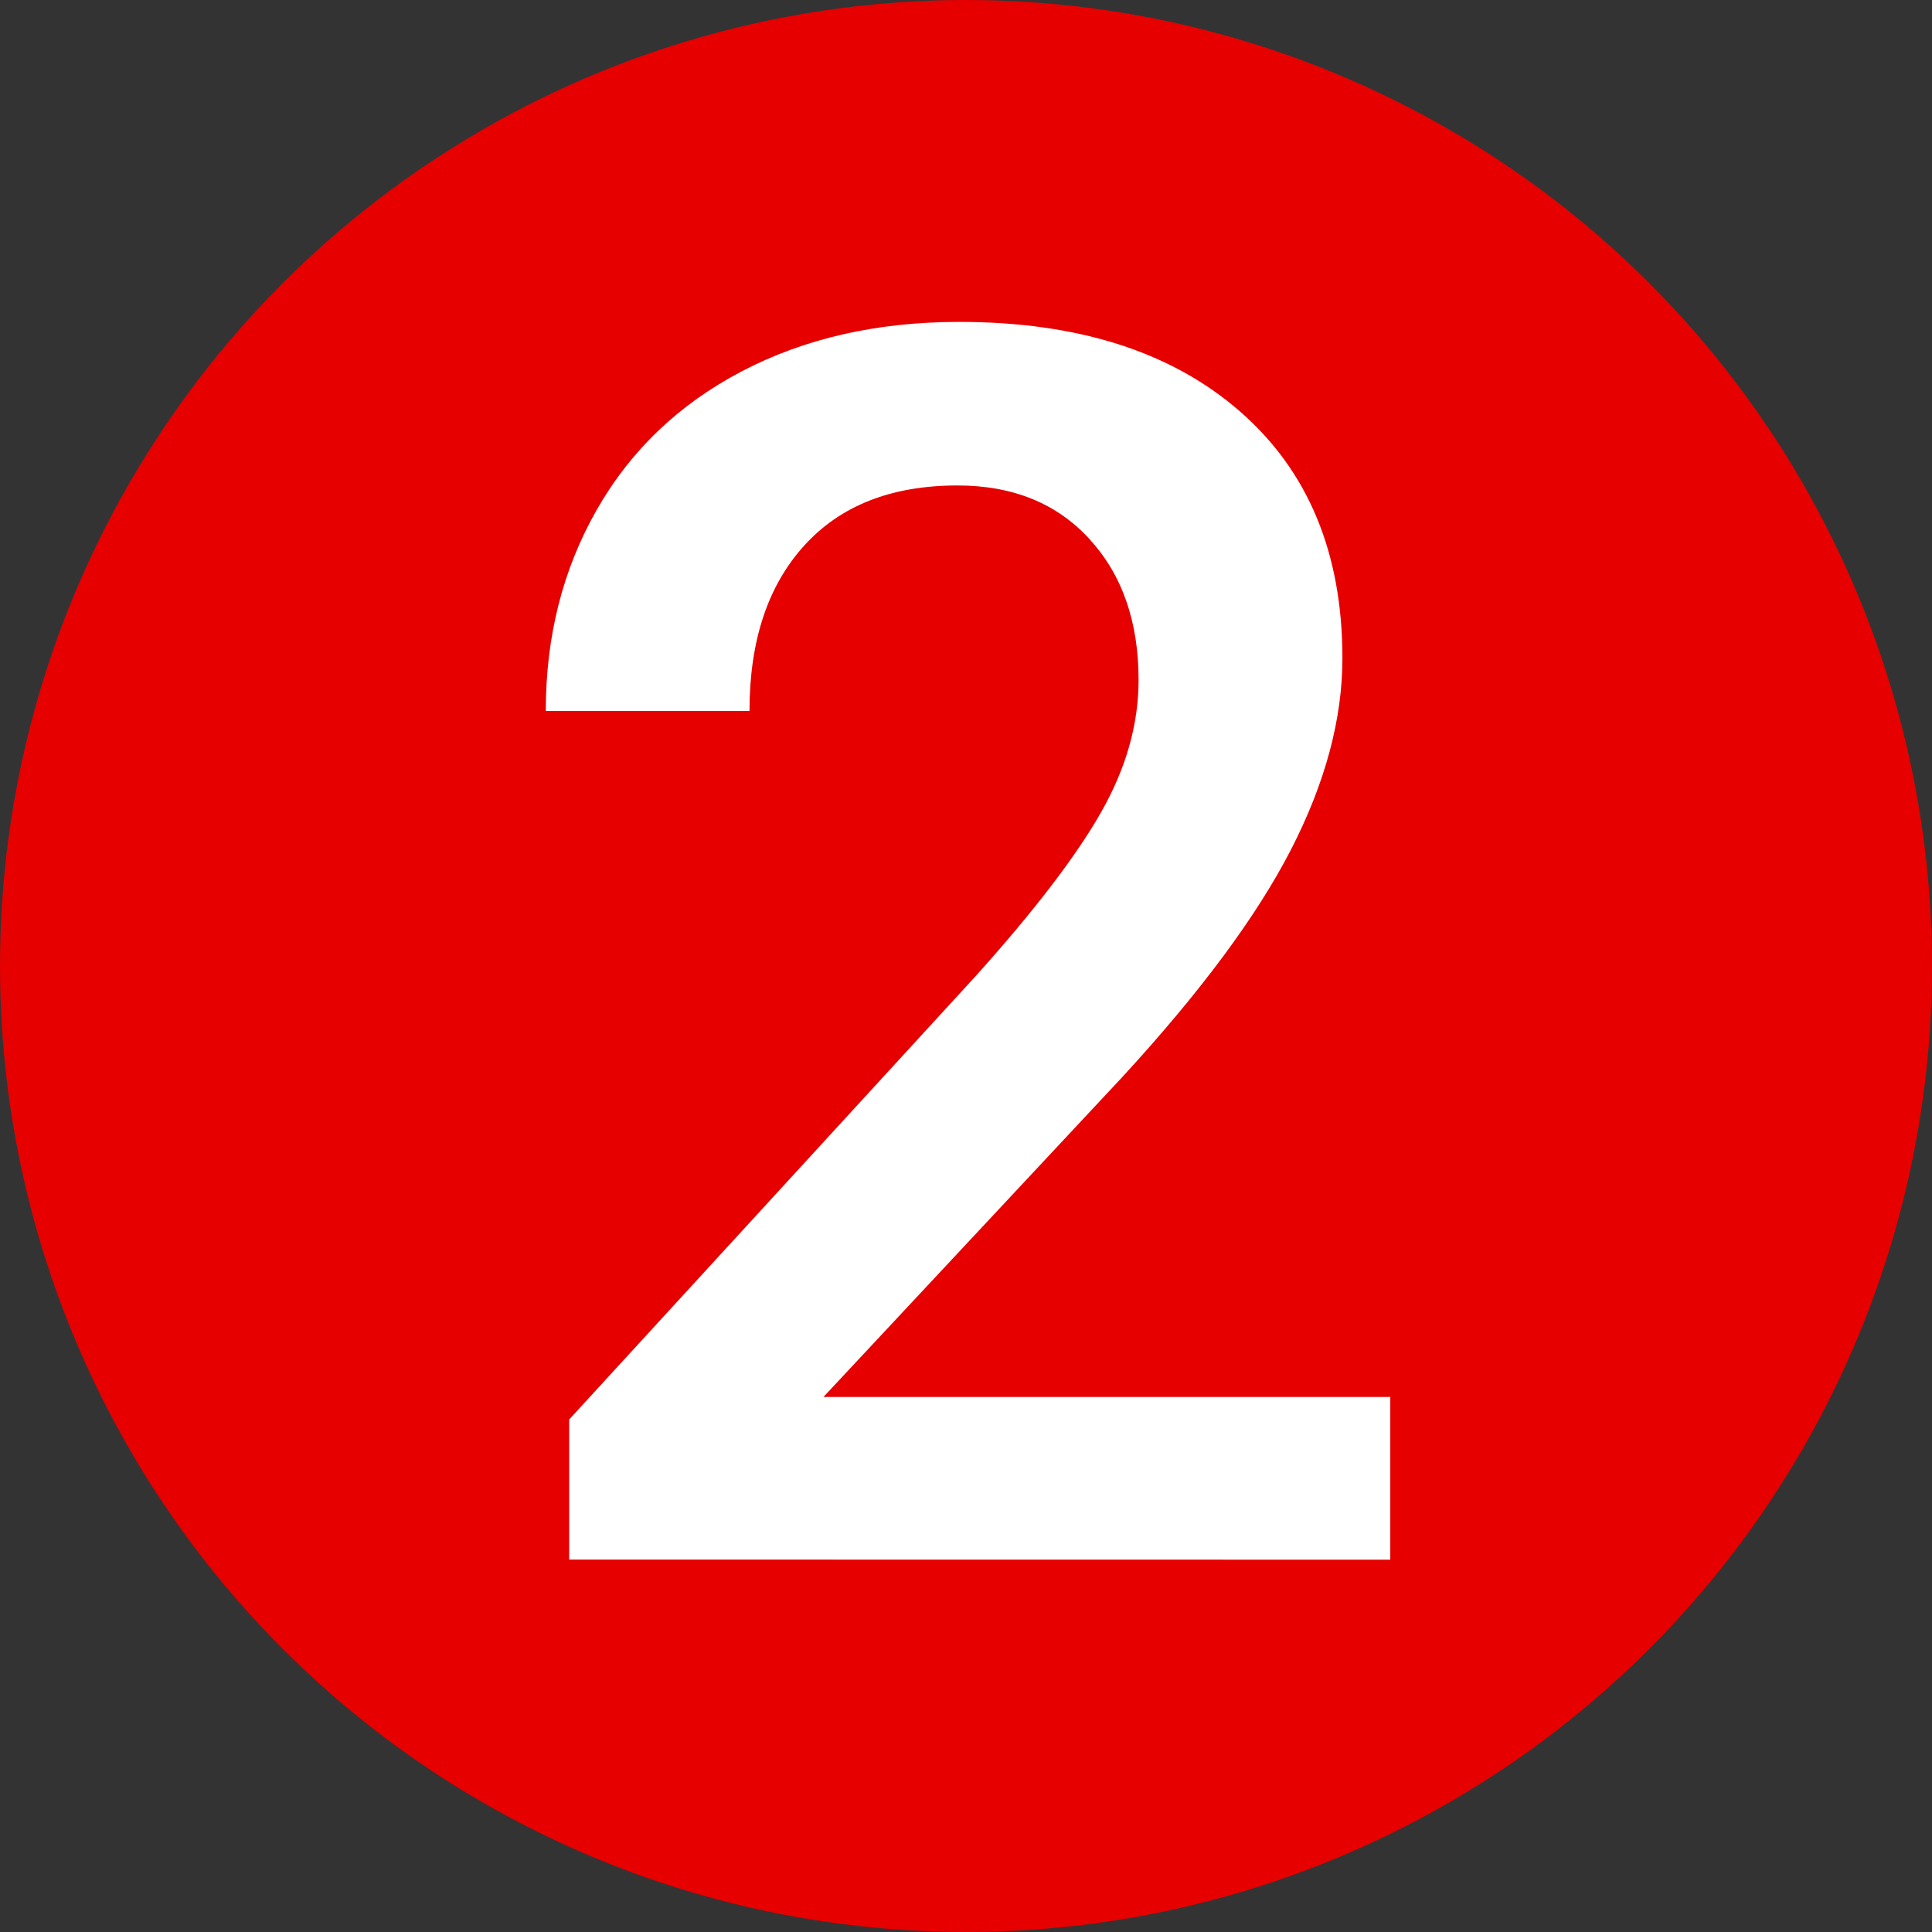 <svg height="18" viewBox="0 0 18 18" width="18" xmlns="http://www.w3.org/2000/svg"><rect x="0" y="0" width="18" height="18" fill="#333333" stroke="none"/><g fill="none" fill-rule="evenodd"><circle cx="9" cy="9" fill="#e60000" r="9"/><path d="m12.953 14.531v-1.516h-5.281l2.781-2.977c.729-.792 1.254-1.499 1.574-2.121.32-.622.48-1.217.48-1.785 0-.979-.319-1.746-.957-2.301-.638-.555-1.509-.832-2.613-.832-.766 0-1.441.154-2.027.461s-1.036.738-1.352 1.293-.473 1.178-.473 1.871h1.898c0-.651.169-1.164.508-1.539s.815-.562 1.43-.562c.516 0 .926.167 1.23.5.305.333.457.771.457 1.312 0 .411-.116.822-.348 1.23-.232.409-.621.918-1.168 1.527l-3.789 4.133v1.305z" fill="#fff" fill-rule="nonzero"/></g></svg>